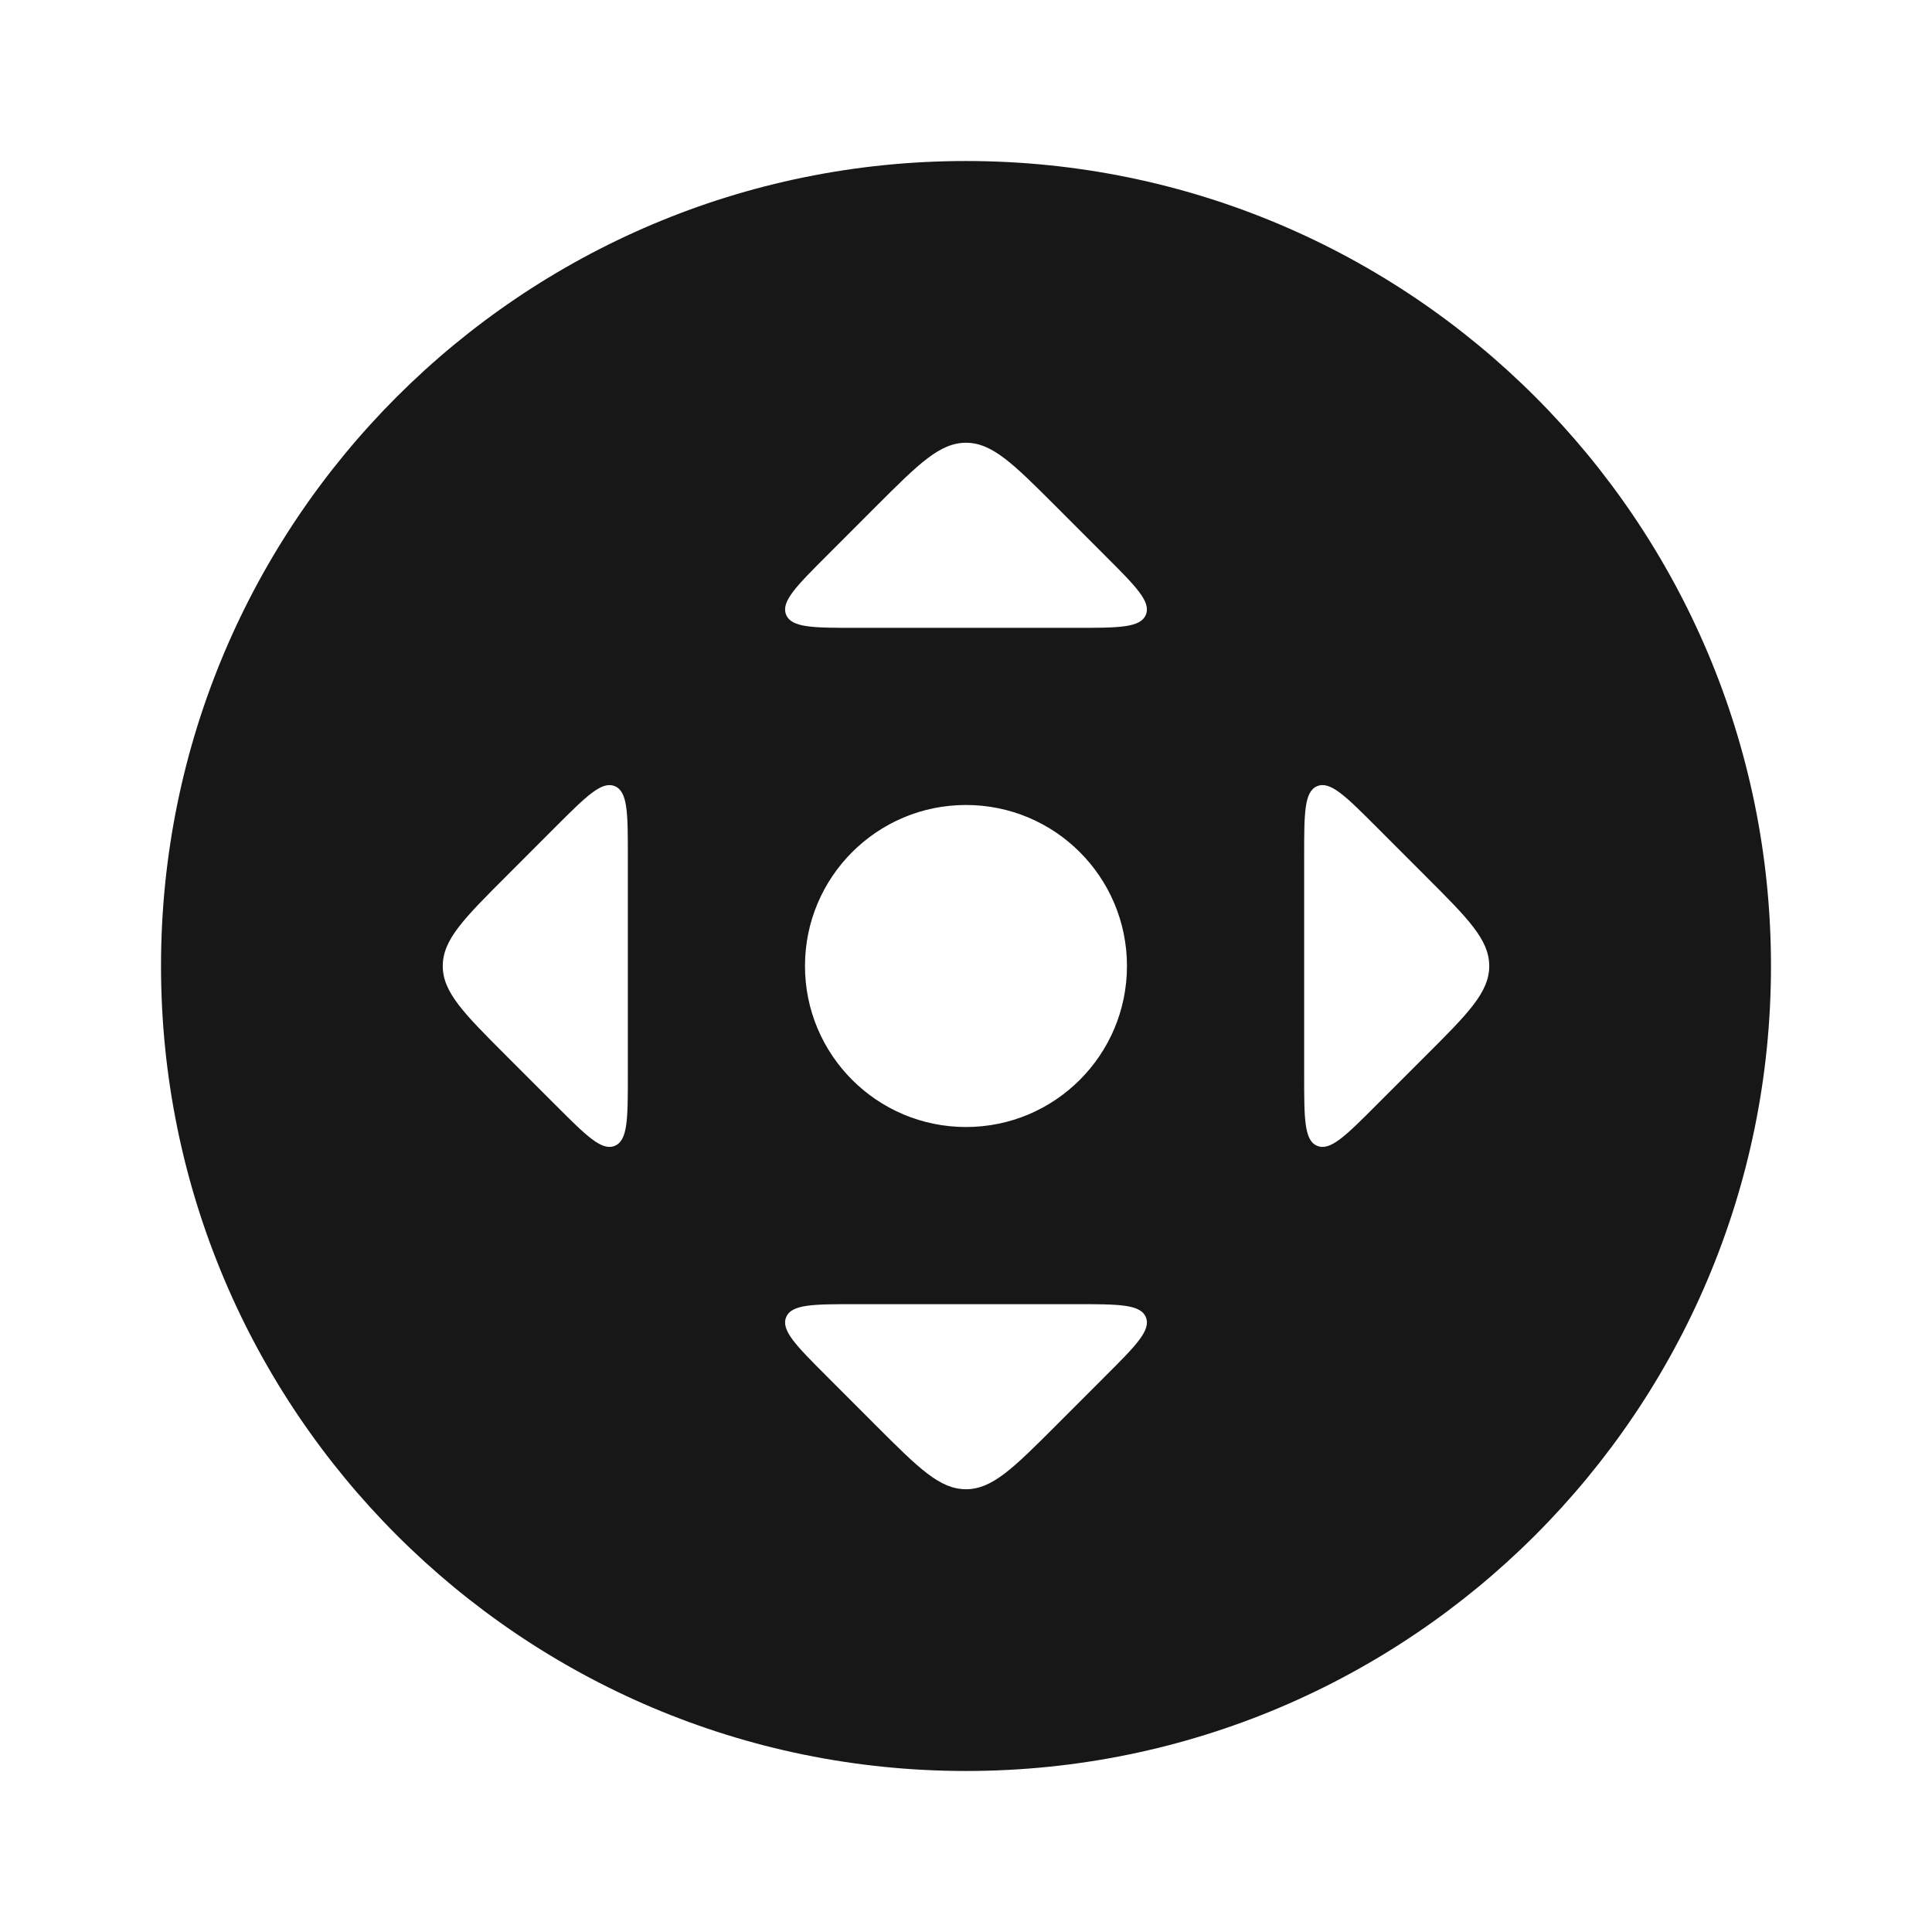 <?xml version="1.0" encoding="UTF-8"?> <svg xmlns="http://www.w3.org/2000/svg" width="35" height="35" viewBox="0 0 35 35" fill="none"><path fill-rule="evenodd" clip-rule="evenodd" d="M17.5 32.083C9.446 32.083 2.917 25.554 2.917 17.5C2.917 9.446 9.446 2.917 17.5 2.917C25.554 2.917 32.083 9.446 32.083 17.5C32.083 25.554 25.554 32.083 17.5 32.083ZM15.875 9.169L14.978 10.067C14.422 10.623 14.144 10.901 14.242 11.137C14.339 11.374 14.733 11.374 15.52 11.374H19.48C20.267 11.374 20.66 11.374 20.758 11.137C20.856 10.901 20.578 10.623 20.021 10.067L19.124 9.169C18.358 8.404 17.976 8.021 17.5 8.021C17.024 8.021 16.641 8.404 15.875 9.169ZM10.066 14.978L9.169 15.876C8.404 16.641 8.021 17.024 8.021 17.5C8.021 17.976 8.404 18.359 9.169 19.124L10.066 20.021C10.623 20.578 10.901 20.856 11.137 20.758C11.374 20.66 11.374 20.267 11.374 19.48V15.52C11.374 14.733 11.374 14.34 11.137 14.242C10.901 14.144 10.623 14.422 10.066 14.978ZM24.933 14.978L25.83 15.876C26.596 16.641 26.979 17.024 26.979 17.5C26.979 17.976 26.596 18.359 25.83 19.124L24.933 20.021C24.377 20.578 24.099 20.856 23.862 20.758C23.626 20.66 23.626 20.267 23.626 19.48V15.52C23.626 14.733 23.626 14.34 23.862 14.242C24.099 14.144 24.377 14.422 24.933 14.978ZM14.978 24.933L15.875 25.831C16.641 26.596 17.024 26.979 17.5 26.979C17.976 26.979 18.358 26.596 19.124 25.831L20.021 24.933C20.578 24.377 20.856 24.099 20.758 23.862C20.66 23.626 20.267 23.626 19.48 23.626H15.52C14.733 23.626 14.339 23.626 14.242 23.862C14.144 24.099 14.422 24.377 14.978 24.933ZM17.5 20.417C19.111 20.417 20.416 19.111 20.416 17.5C20.416 15.889 19.111 14.583 17.5 14.583C15.889 14.583 14.583 15.889 14.583 17.5C14.583 19.111 15.889 20.417 17.5 20.417Z" fill="#171717"></path></svg> 